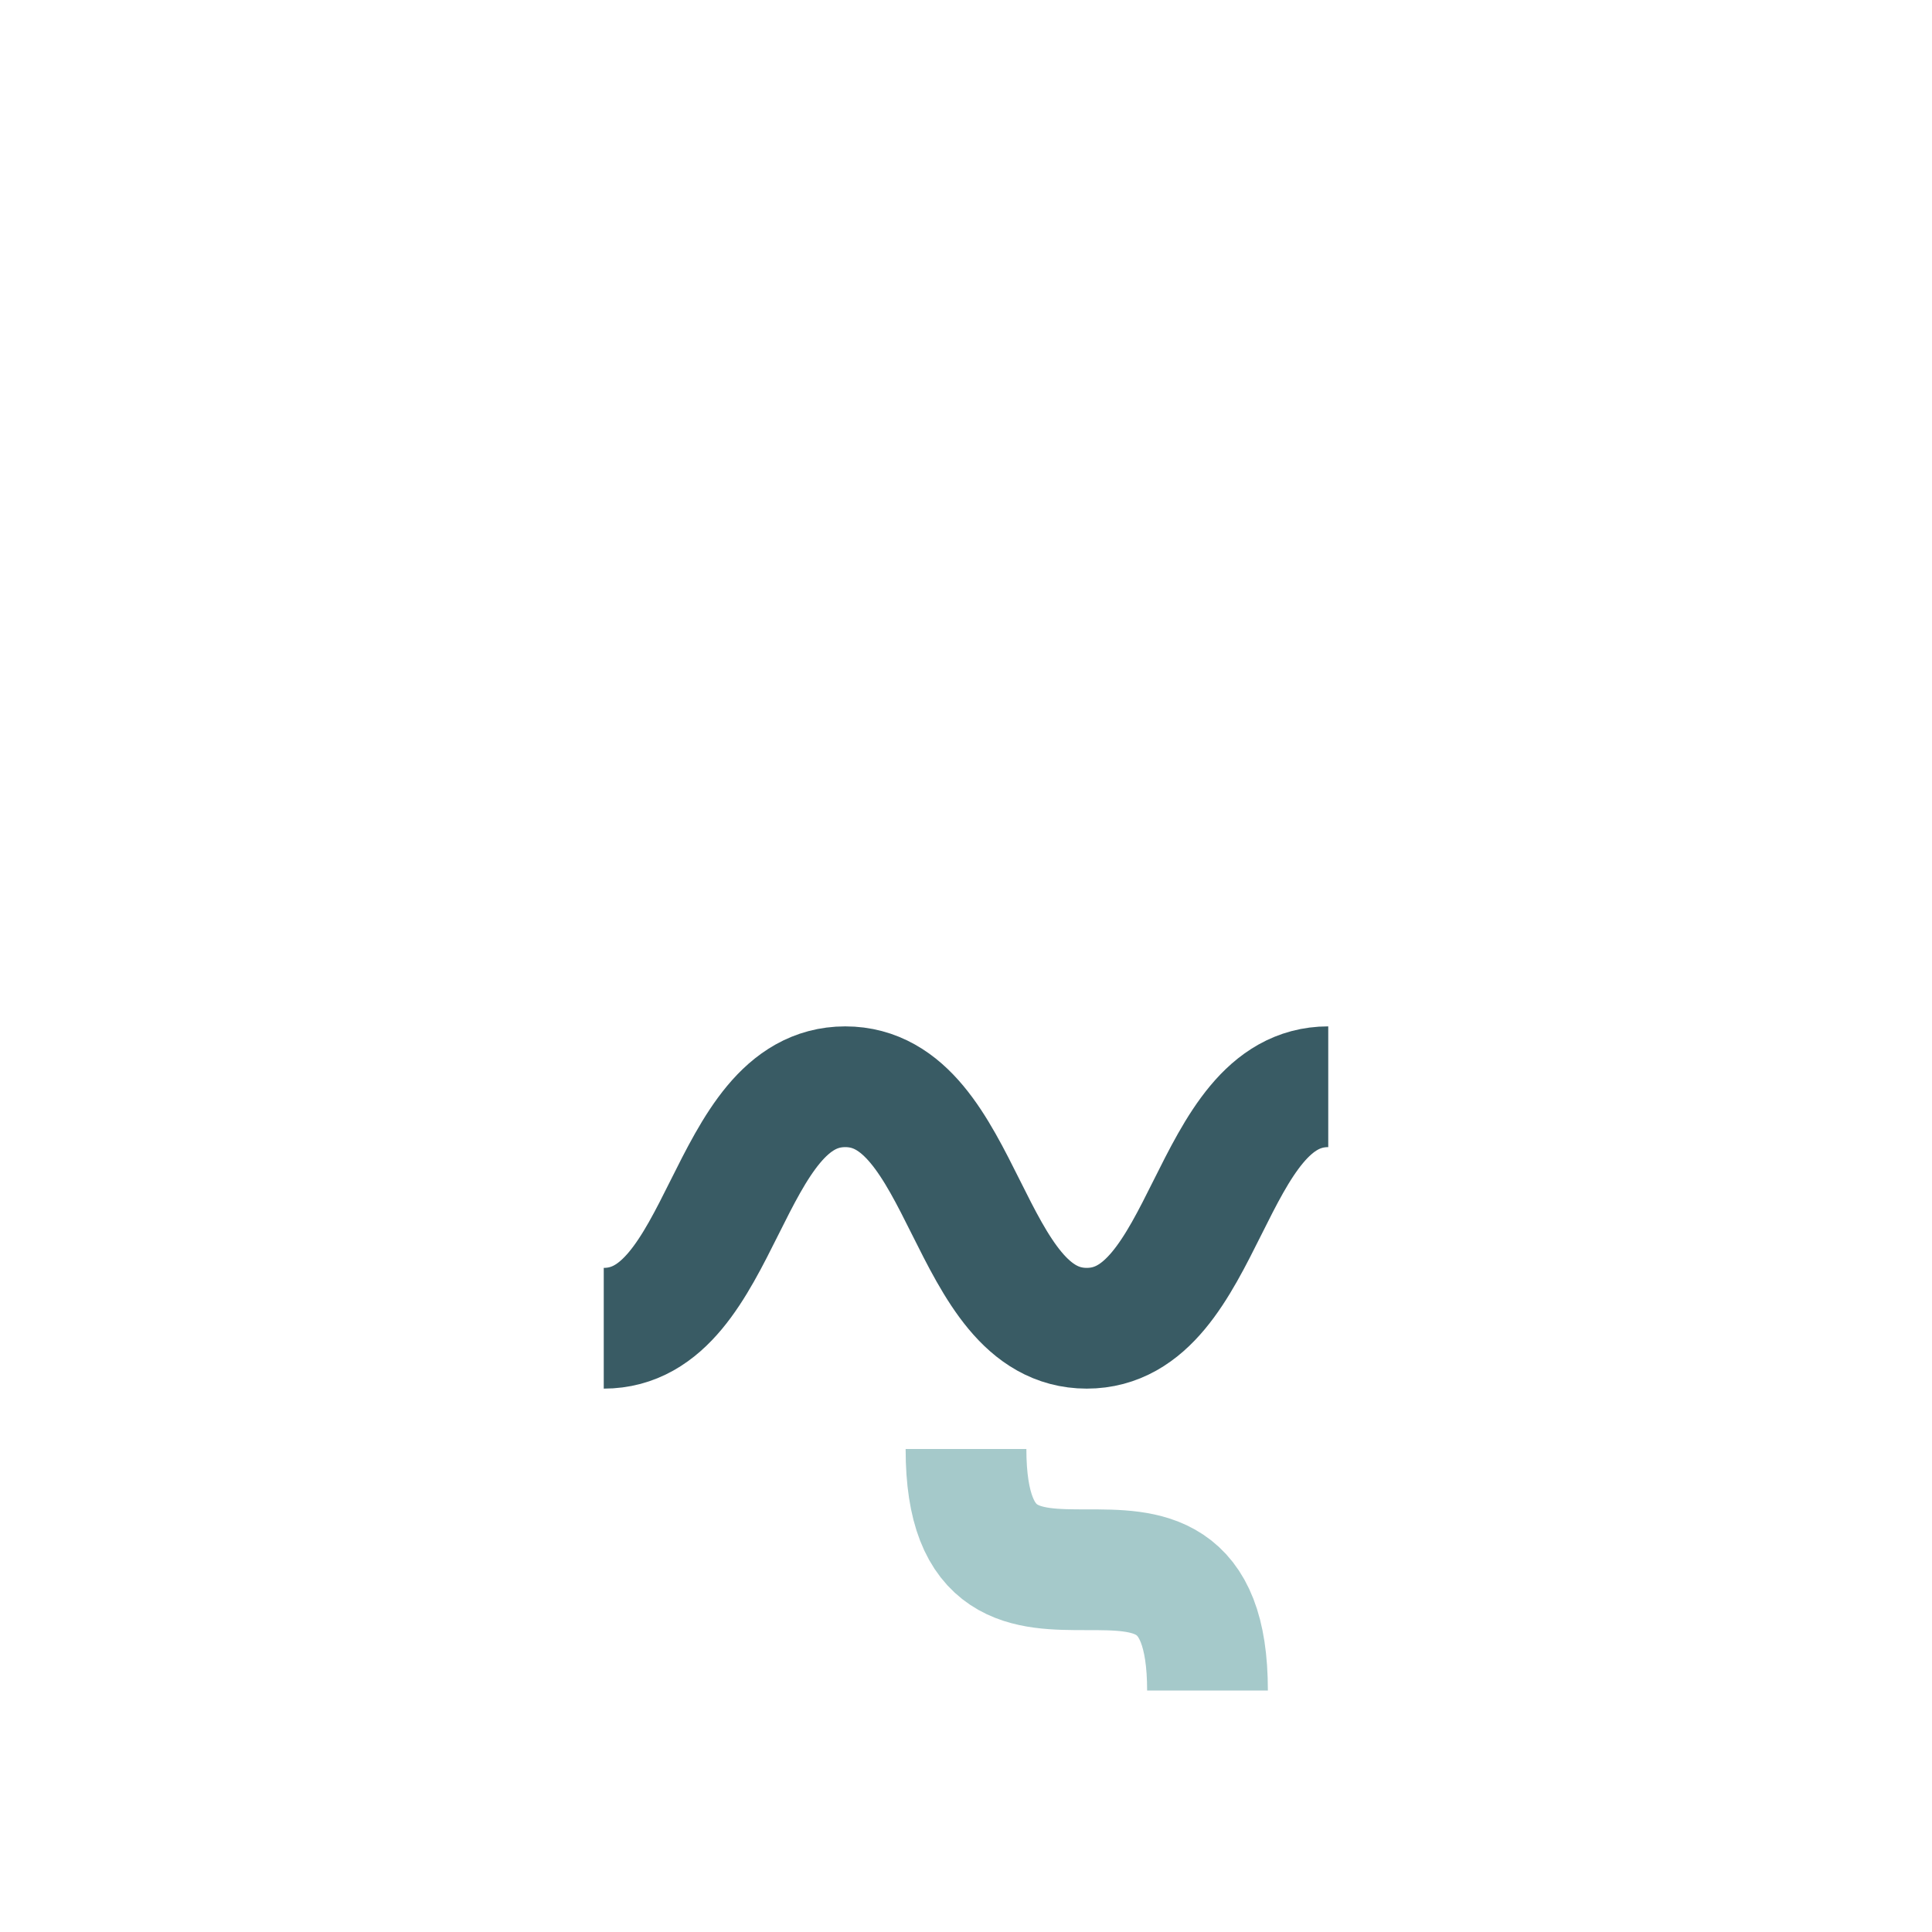 <?xml version="1.0" encoding="UTF-8"?>
<svg xmlns="http://www.w3.org/2000/svg" width="32" height="32" viewBox="0 0 32 32"><path d="M10 22c2 0 2-4 4-4s2 4 4 4 2-4 4-4" fill="none" stroke="#395B64" stroke-width="2"/><path d="M16 24c0 4 4 0 4 4" fill="none" stroke="#A5C9CA" stroke-width="2"/></svg>